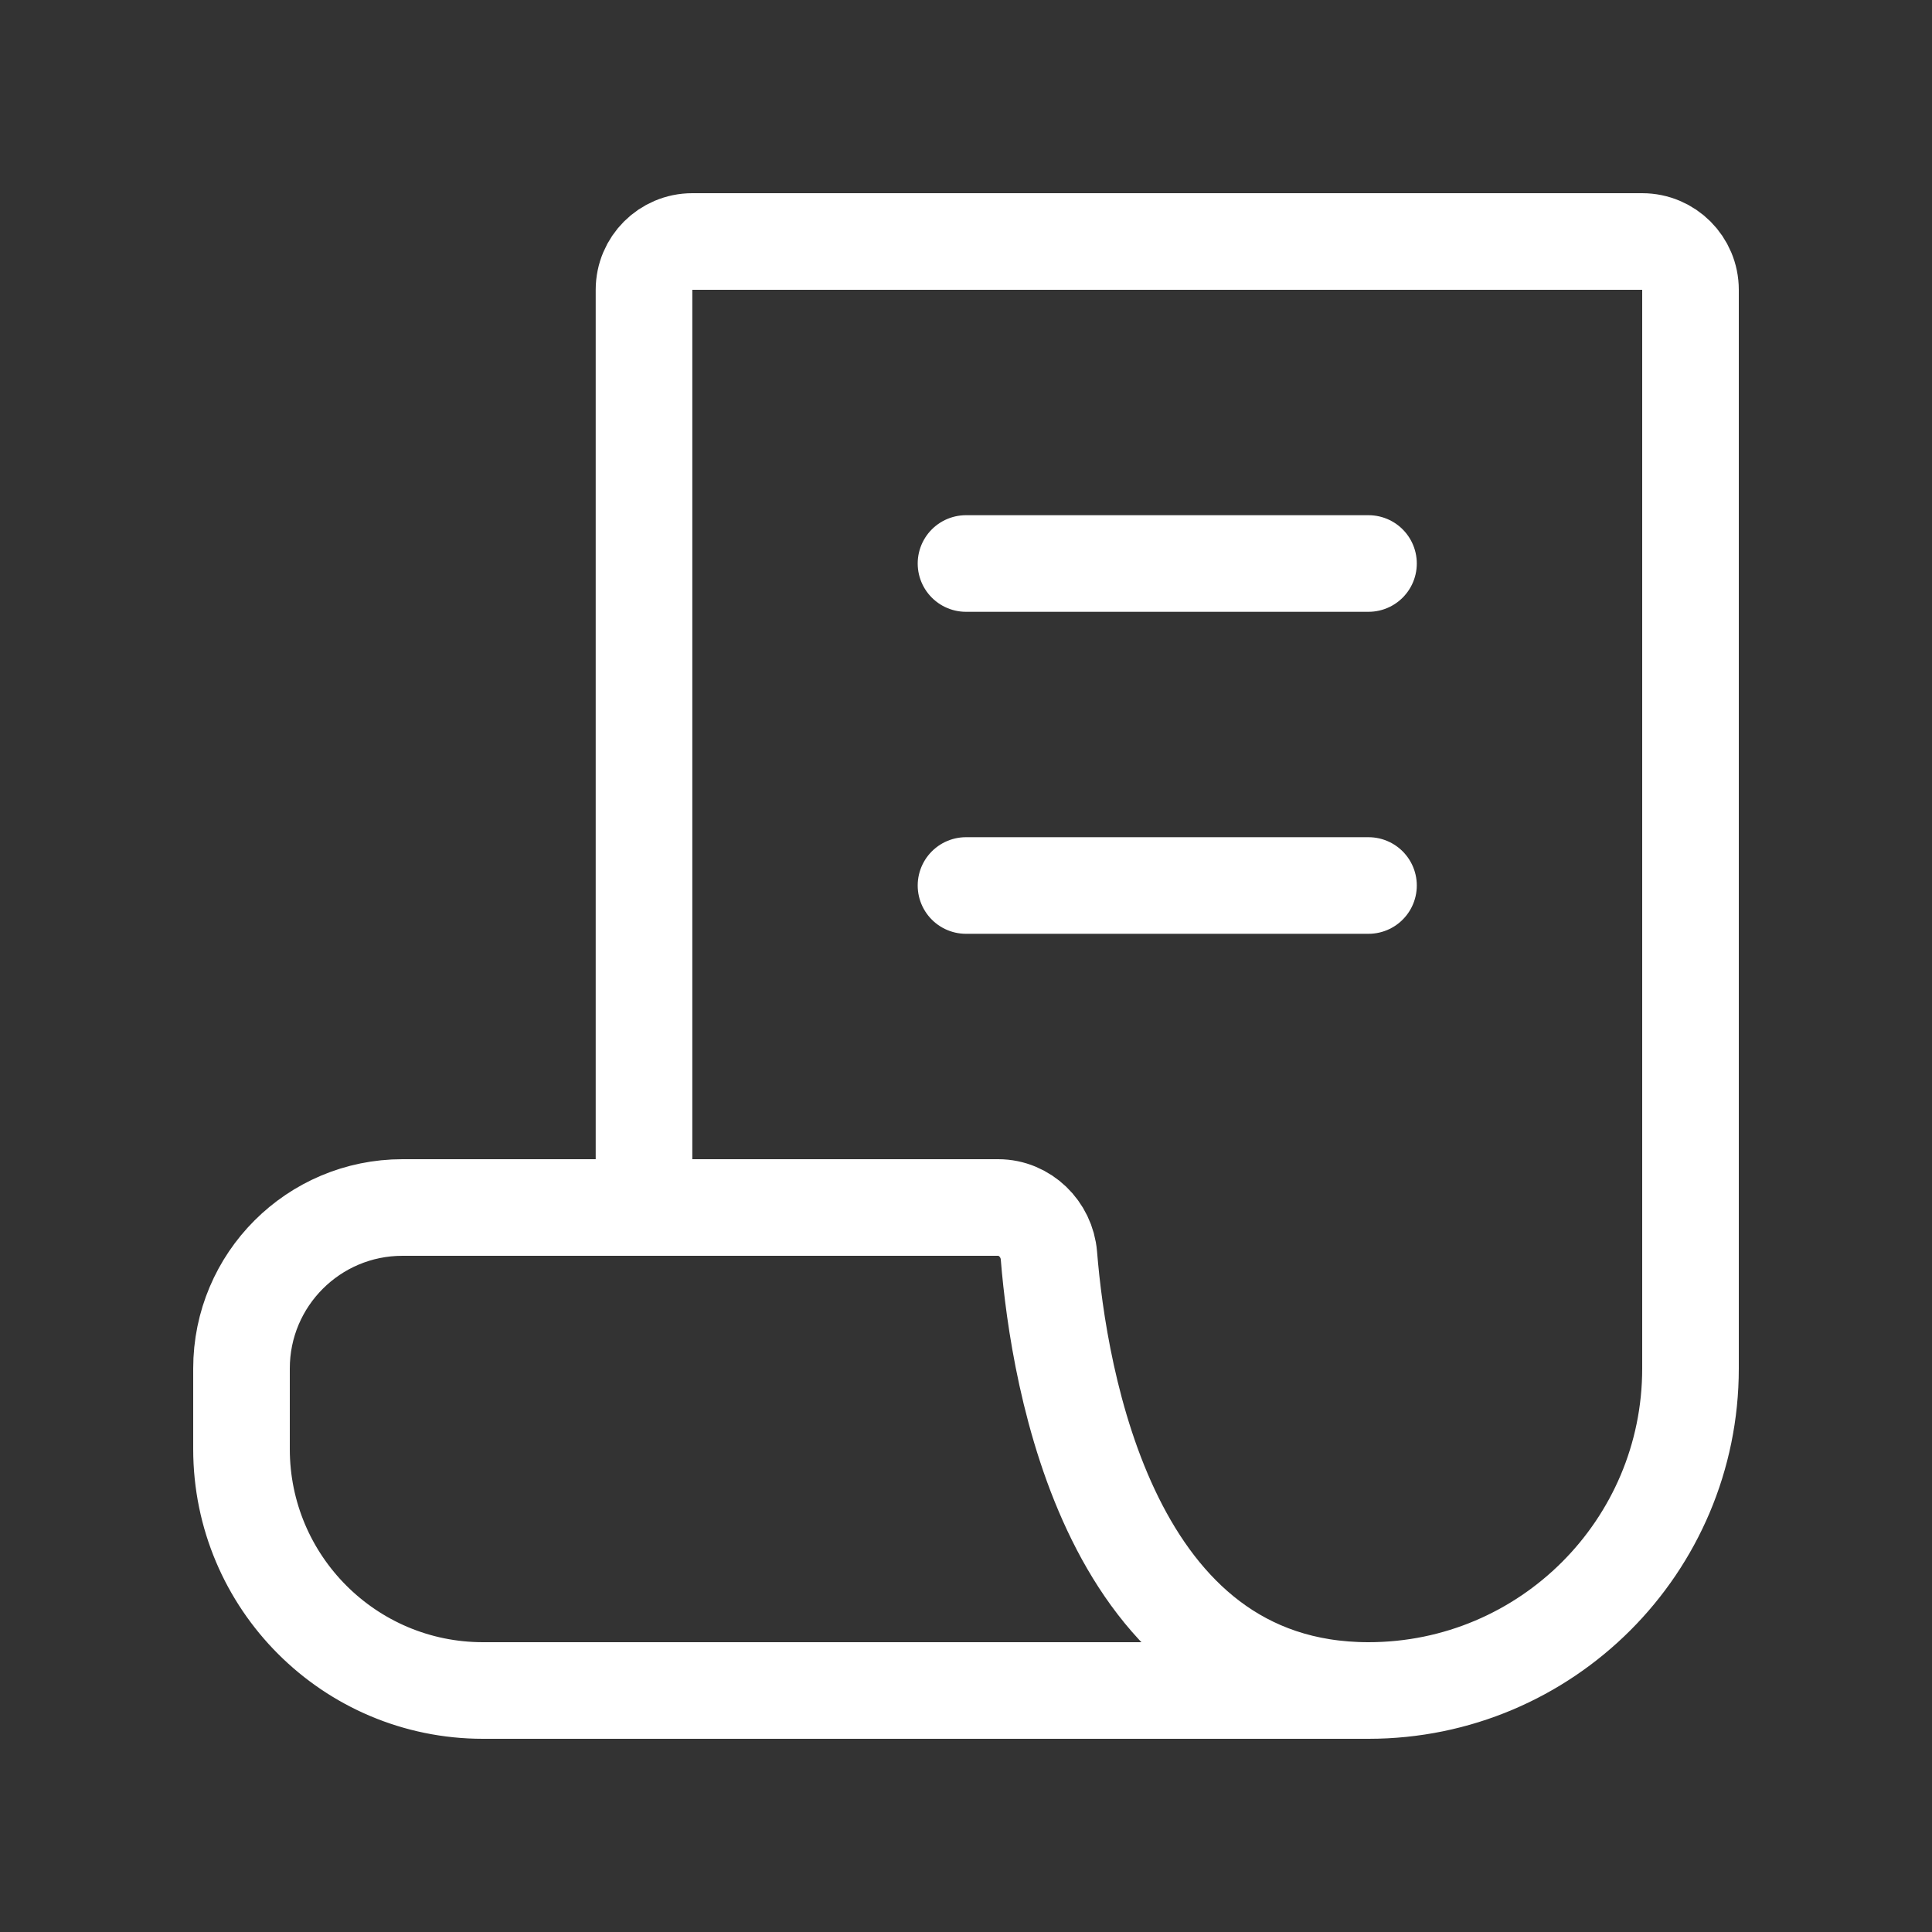 <svg width="24" height="24" viewBox="0 0 24 24" fill="none" xmlns="http://www.w3.org/2000/svg">
<rect x="0" y="0" width="24" height="24" fill="#333333" stroke="none"/>
<path d="M12 11H17M12 7H17M8 15V3.6C8 3.269 8.269 3 8.6 3H20.4C20.731 3 21 3.269 21 3.6V17C21 19.209 19.209 21 17 21M8 15H5C3.895 15 3 15.895 3 17V18C3 19.657 4.343 21 6 21H17M8 15H12.4C12.731 15 13.003 15.267 13.03 15.597C13.153 17.115 13.781 21 17 21" stroke="white" stroke-width="1.2" stroke-linecap="round" stroke-linejoin="round"/>
</svg>
